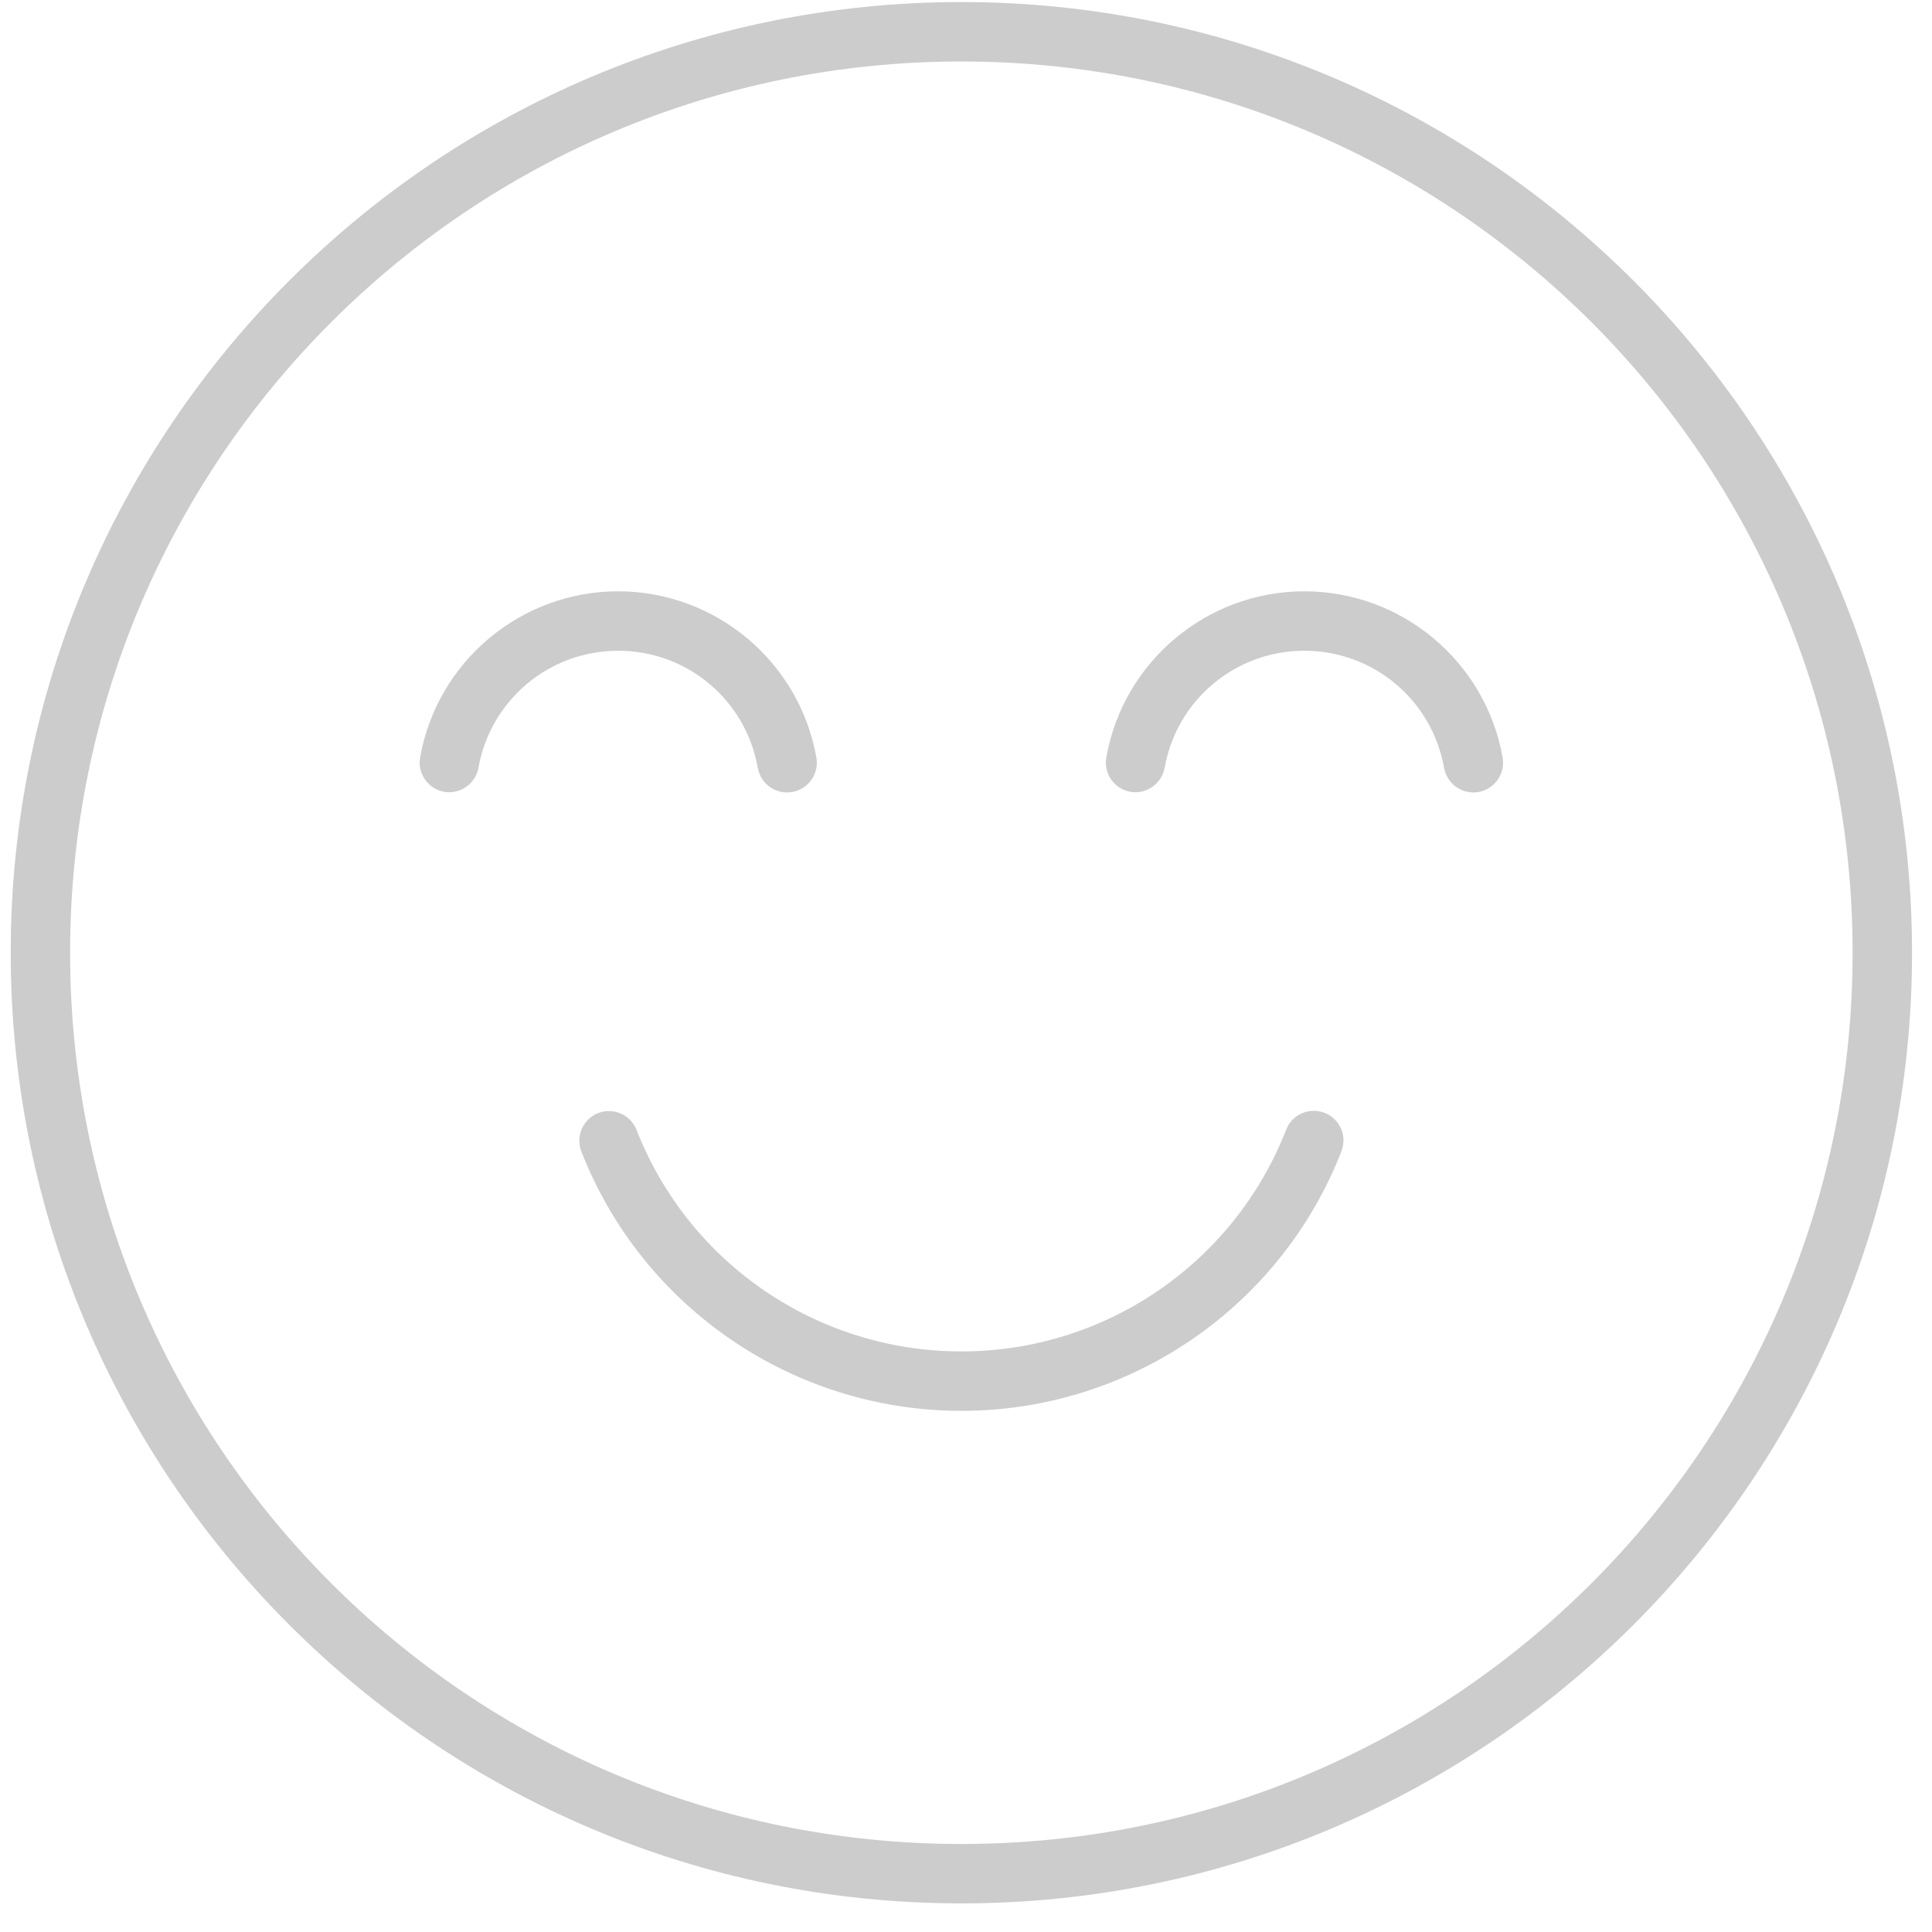 <svg width="63" height="63" viewBox="0 0 63 63" fill="none" xmlns="http://www.w3.org/2000/svg">
<path opacity="0.2" d="M31.349 0.067C14.238 0.067 0.349 13.959 0.349 31.067C0.349 48.178 14.238 62.067 31.349 62.067C48.457 62.067 62.349 48.178 62.349 31.067C62.349 13.959 48.457 0.067 31.349 0.067ZM31.349 2.005C47.41 2.005 60.411 15.005 60.411 31.067C60.411 47.129 47.41 60.13 31.349 60.13C15.287 60.13 2.286 47.129 2.286 31.067C2.286 15.005 15.287 2.005 31.349 2.005ZM20.157 19.282C16.982 19.282 14.255 21.569 13.7 24.695C13.606 25.221 13.955 25.722 14.478 25.819C15.003 25.911 15.505 25.562 15.601 25.039C15.994 22.826 17.91 21.22 20.157 21.22C22.407 21.22 24.32 22.823 24.71 25.039C24.756 25.293 24.899 25.519 25.11 25.666C25.32 25.814 25.582 25.872 25.834 25.826C26.088 25.783 26.314 25.637 26.461 25.427C26.609 25.216 26.667 24.957 26.621 24.703C26.067 21.573 23.332 19.282 20.154 19.282L20.157 19.282ZM42.533 19.282C39.358 19.282 36.631 21.569 36.076 24.695C35.982 25.221 36.33 25.722 36.853 25.819C37.379 25.911 37.88 25.562 37.977 25.039C38.37 22.826 40.285 21.22 42.533 21.22C44.783 21.22 46.696 22.823 47.089 25.039C47.135 25.291 47.277 25.516 47.488 25.664C47.696 25.812 47.958 25.87 48.212 25.826C48.464 25.783 48.689 25.637 48.837 25.427C48.985 25.216 49.043 24.957 48.999 24.703C48.445 21.573 45.711 19.282 42.533 19.282ZM42.765 36.226C42.395 36.255 42.075 36.492 41.94 36.838C40.234 41.203 36.035 44.068 31.349 44.068C26.665 44.068 22.463 41.207 20.758 36.846C20.562 36.349 20.005 36.102 19.506 36.296C19.009 36.49 18.765 37.049 18.956 37.546C20.949 42.646 25.873 46.006 31.349 46.006C36.824 46.006 41.748 42.647 43.741 37.546C43.836 37.306 43.831 37.037 43.729 36.802C43.625 36.565 43.431 36.381 43.191 36.286C43.056 36.236 42.911 36.214 42.765 36.226Z" fill="black"/>
</svg>
